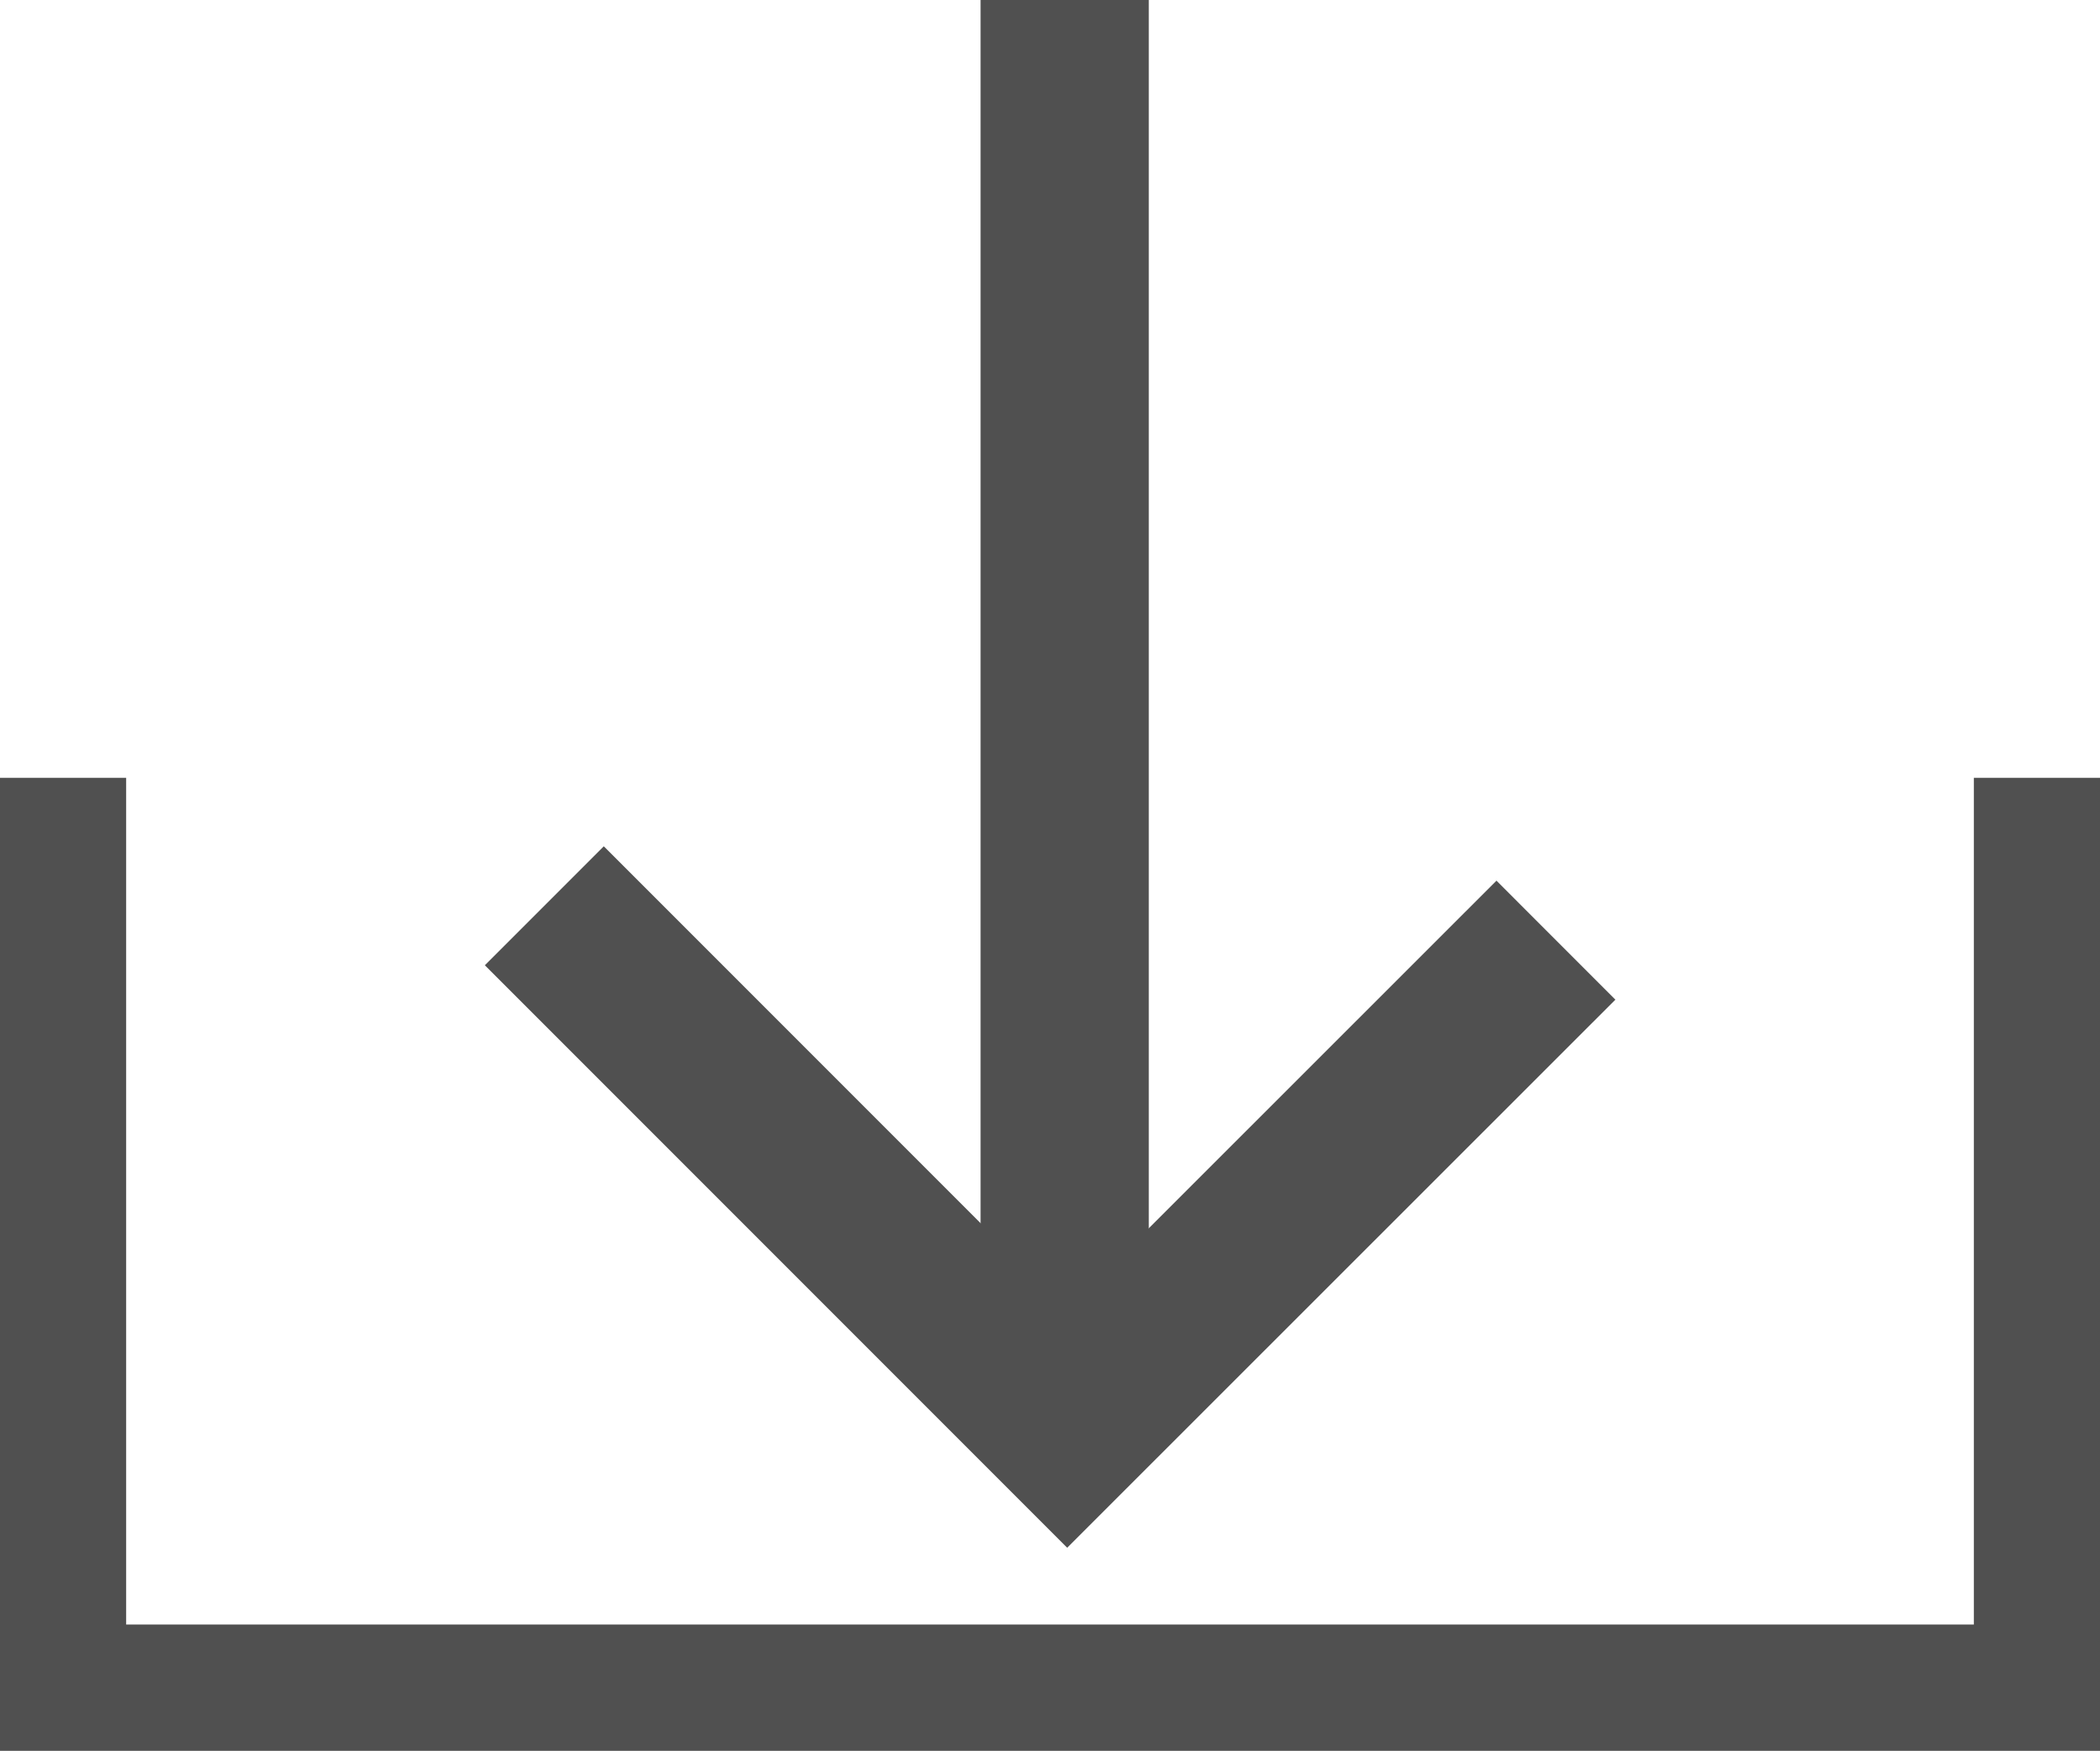 <svg xmlns="http://www.w3.org/2000/svg" xmlns:xlink="http://www.w3.org/1999/xlink" width="24.969" height="20.812" viewBox="0 0 24.969 20.812">
  <defs>
    <clipPath id="clip-path">
      <rect id="Rectangle_758" data-name="Rectangle 758" width="24.969" height="20.812" fill="none" stroke="#505050" stroke-width="2"/>
    </clipPath>
  </defs>
  <g id="Group_1488" data-name="Group 1488" transform="translate(0 0)">
    <g id="Group_1459" data-name="Group 1459" transform="translate(0 0)">
      <g id="Group_1458" data-name="Group 1458" clip-path="url(#clip-path)">
        <path id="Path_3525" data-name="Path 3525" d="M.5,9.246V20.311H24.469V9.246" transform="translate(0 0)" fill="none" stroke="#505050" stroke-miterlimit="10" stroke-width="2"/>
        <line id="Line_1399" data-name="Line 1399" y2="17.043" transform="translate(12.659 0)" fill="none" stroke="#505050" stroke-miterlimit="10" stroke-width="2"/>
      </g>
    </g>
    <path id="Path_3526" data-name="Path 3526" d="M6.472,10.767l6.217,6.217L18.5,11.176" transform="translate(0 0)" fill="none" stroke="#505050" stroke-miterlimit="10" stroke-width="2"/>
  </g>
</svg>

